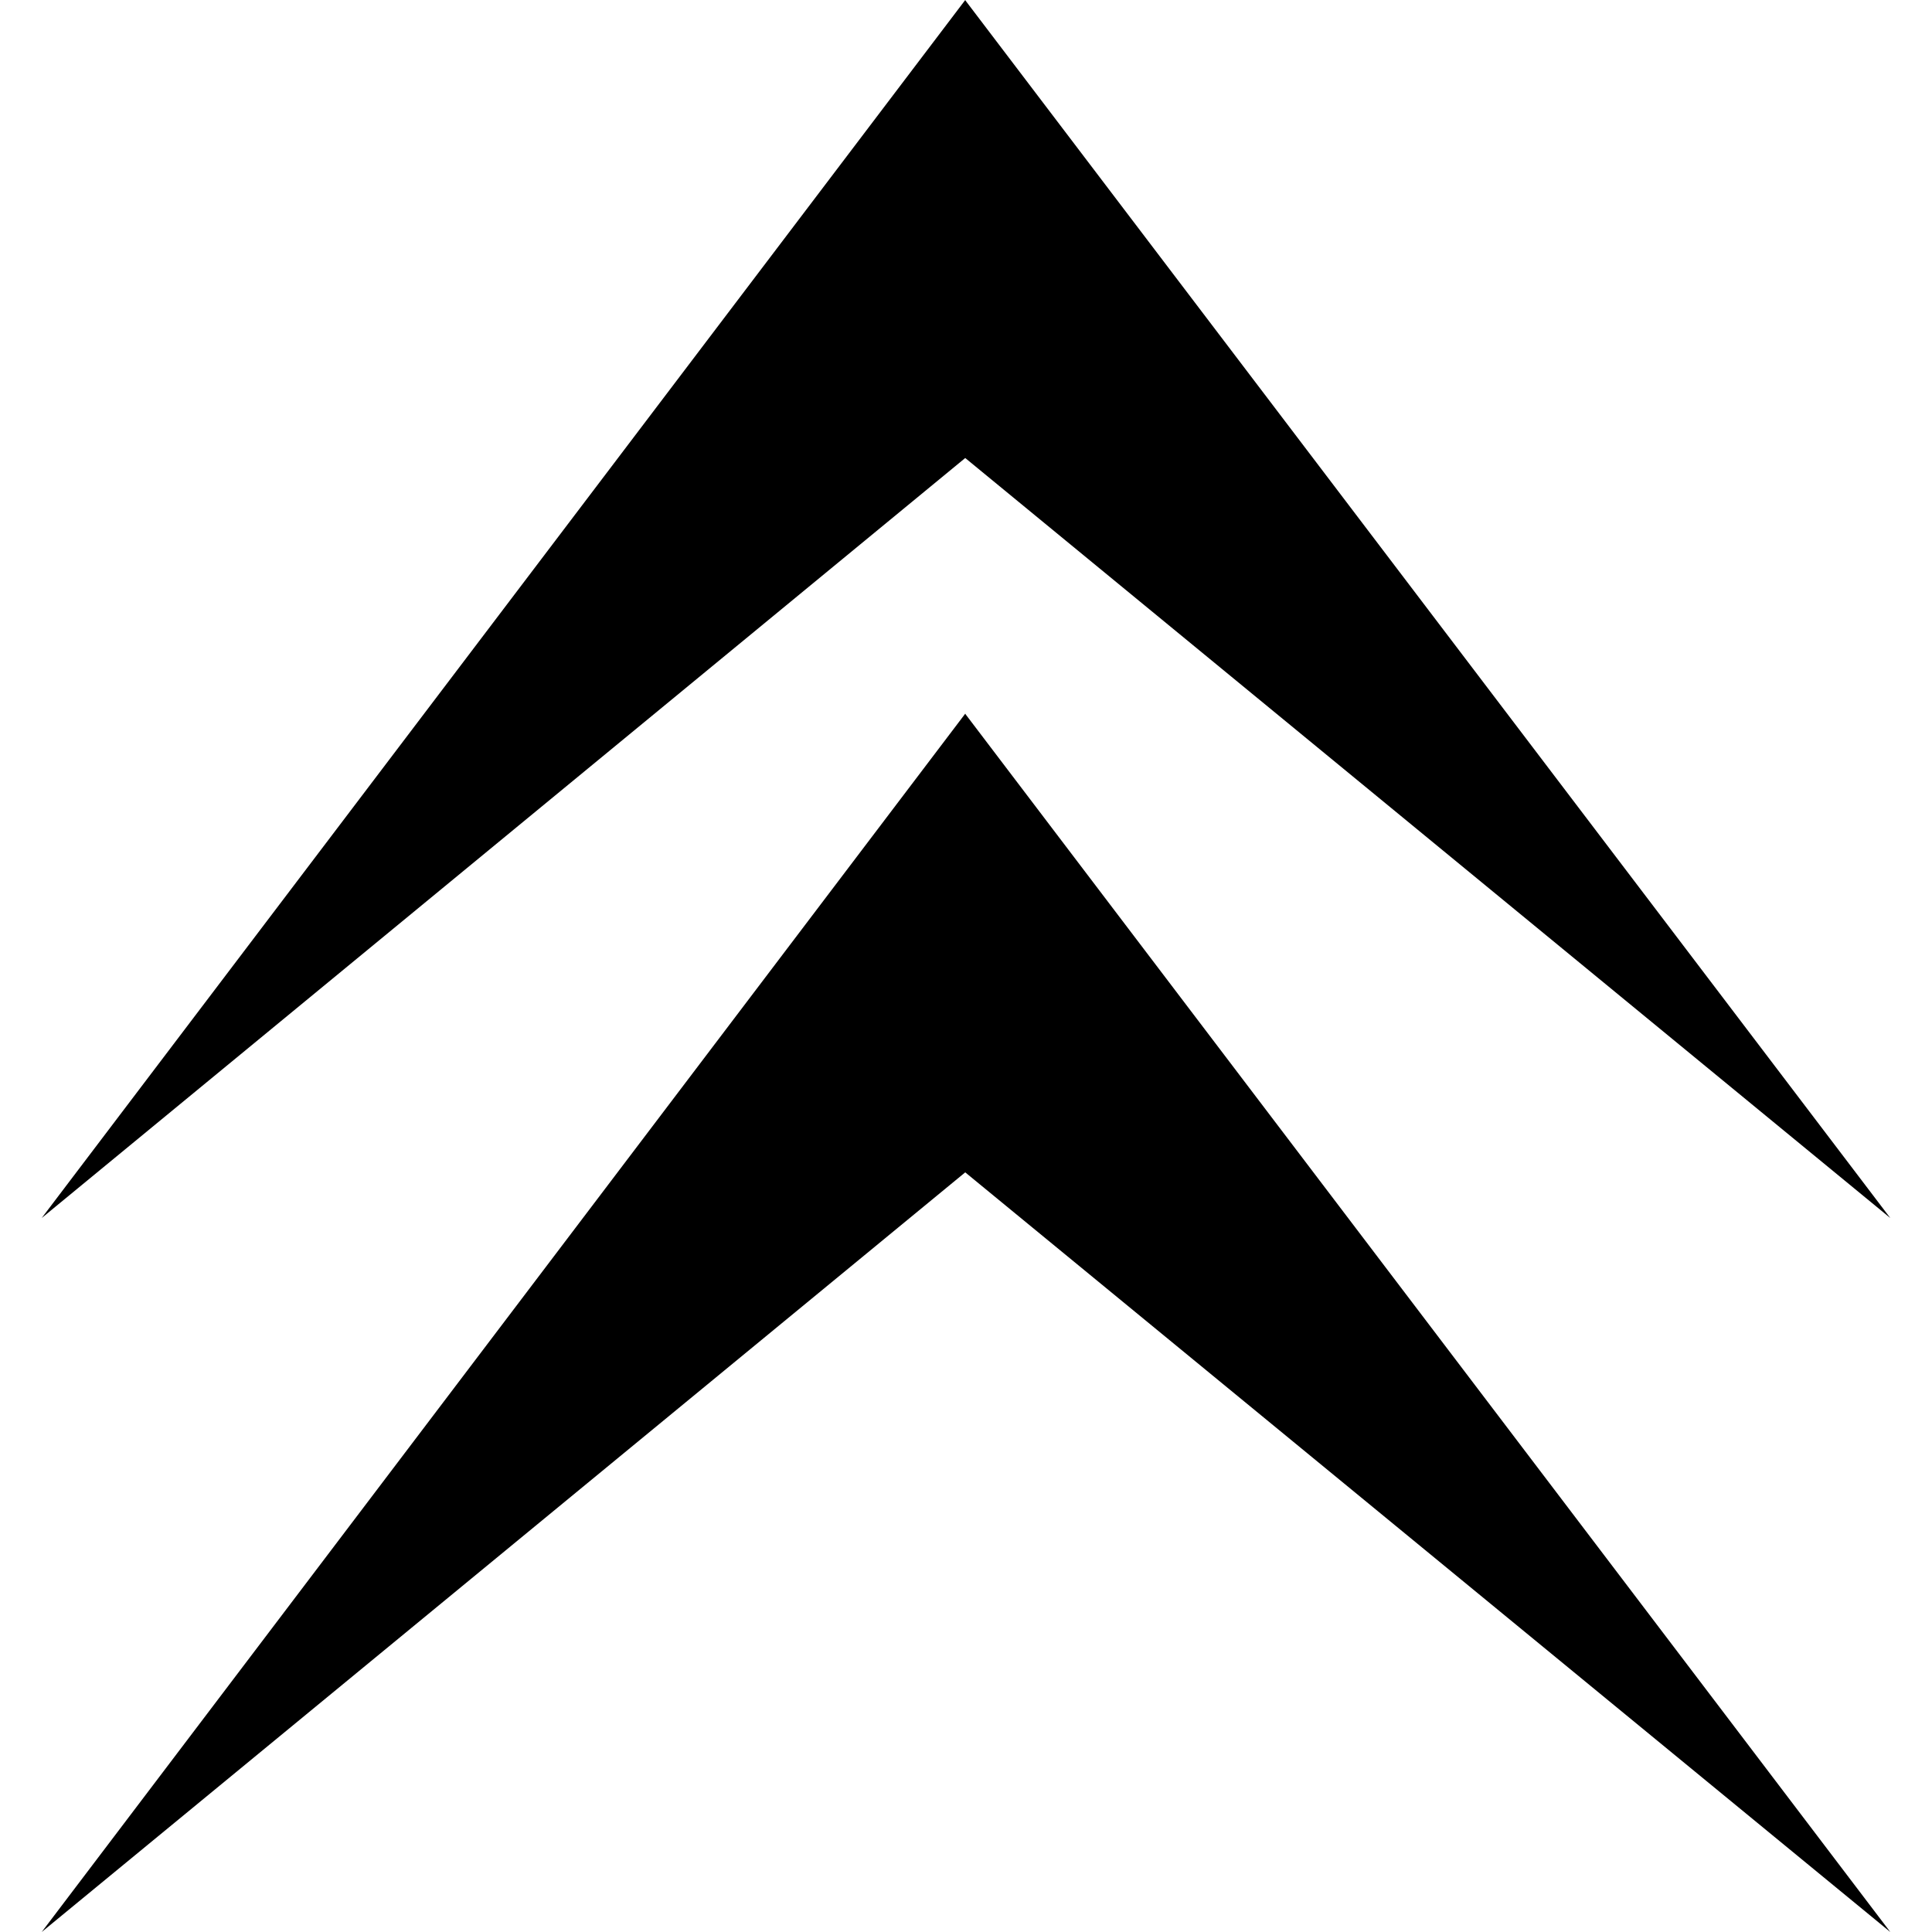 <svg xmlns="http://www.w3.org/2000/svg" viewBox="0 0 132.292 132.292"><path d="M66.121 80.299l-.025-.025-63.24 52.018 63.24-83.427.025.05 63.315 83.377z"/><path d="M66.121 31.385l-.025-.025-63.24 52.042L66.095 0l.025.05 63.315 83.352z"/></svg>